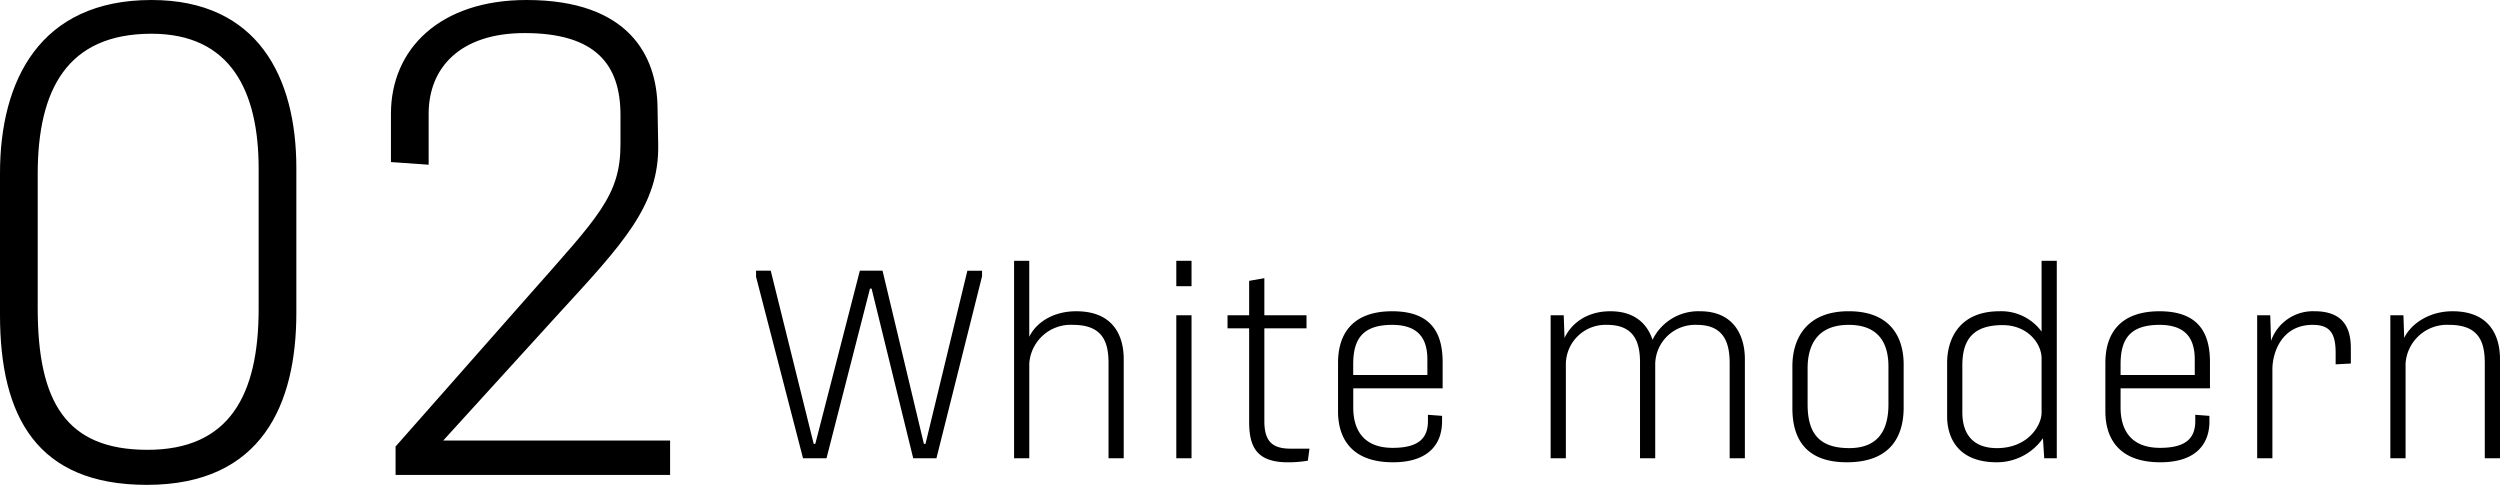 <svg xmlns="http://www.w3.org/2000/svg" width="449.74" height="87.227" viewBox="0 0 449.74 87.227">
  <g id="グループ_516" data-name="グループ 516" transform="translate(-603.948 -2138.558)">
    <path id="パス_3019" data-name="パス 3019" d="M64.26-29.155V-55.216c0-16.3-6.9-30.226-26.061-30.226-20.111,0-27.251,14.518-27.251,31.178V-28.8c0,18.326,6.664,30.583,26.418,30.583C58.072,1.785,64.26-12.733,64.26-29.155Zm-46.529-.833V-54.145c0-15.232,5.355-25.228,20.468-25.228,14.28,0,19.278,10.353,19.278,24.276v25.228c0,15.47-5.236,25.347-19.992,25.347C22.848-4.522,17.731-13.09,17.731-29.988ZM131.495,0V-6.188H90.678l20.468-22.491c11.781-12.852,18.445-19.754,18.207-30.821l-.119-6.664c-.119-9.163-5.117-19.278-23.562-19.278-15.589,0-24.395,8.806-24.395,20.468v8.687l6.783.476v-9.163c0-8.33,5.712-14.518,17.255-14.518,12.852,0,17.255,5.712,17.255,14.756V-59.5c0,9.282-4.046,13.09-16.422,27.132L82.11-5.117V0Z" transform="translate(593 2224)"/>
    <path id="パス_3020" data-name="パス 3020" d="M13.632,0l7.824-30.528h.288L29.232,0h4.176l8.208-32.736v-1.008h-2.64L31.44-2.592h-.288l-7.44-31.152h-4.08L11.616-2.592h-.288L3.6-33.744H.96v1.1L9.408,0Zm36.48,0V-17.04A7.46,7.46,0,0,1,57.984-24c5.472,0,6.384,3.264,6.384,6.912V0H67.1V-17.856c0-3.984-1.728-8.592-8.544-8.592-4.416,0-7.344,2.256-8.448,4.608V-35.52H47.376V0ZM79.3-30.96v-4.56H76.56v4.56ZM79.3,0V-25.728H76.56V0Zm20.928.432.288-2.16H97.2c-3.12,0-4.8-1.056-4.8-4.944v-16.7h7.584v-2.352H92.4V-32.4l-2.736.48v6.192H85.776v2.352h3.888v16.8c0,4.464,1.3,7.3,6.96,7.3A20.646,20.646,0,0,0,100.224.432Zm24.144-7.056V-7.632l-2.544-.192v1.1c0,2.832-1.344,4.848-6.336,4.848-5.328,0-7.1-3.312-7.1-7.248v-3.456h16.08v-4.7c0-4.8-1.68-9.168-9.072-9.168-7.2,0-9.744,4.128-9.744,9.264V-8.4c0,3.936,1.68,9.12,9.888,9.12C122.064.72,124.368-2.688,124.368-6.624ZM108.384-16.9c0-4.32,1.488-7.1,7.008-7.1,4.992,0,6.336,2.784,6.336,6.24v2.784H108.384ZM146.64,0V-17.04A7.131,7.131,0,0,1,154.08-24c4.944,0,5.9,3.264,5.9,6.768V0h2.736V-17.04A7.177,7.177,0,0,1,170.208-24c4.9,0,5.9,3.264,5.9,6.912V0h2.736V-17.856c0-3.984-1.824-8.592-8.064-8.592a9.136,9.136,0,0,0-8.544,5.136c-.912-2.736-3.072-5.136-7.584-5.136S147.5-24,146.4-21.648l-.144-4.08H143.9V0Zm60.768-9.12V-16.9c0-4.608-2.16-9.552-9.888-9.552s-10.128,5.088-10.128,9.888v7.584c0,5.28,2.256,9.7,9.792,9.7C205.44.72,207.408-4.416,207.408-9.12Zm-17.28-.624v-6.432c0-4.272,1.824-7.824,7.392-7.824,5.664,0,7.152,3.648,7.152,7.488V-9.7c0,4.368-1.632,7.872-7.056,7.872C191.856-1.824,190.128-4.9,190.128-9.744ZM232.464-3.6,232.7,0h2.256V-35.52h-2.736V-22.8a8.988,8.988,0,0,0-7.584-3.648c-7.1,0-9.408,4.848-9.408,9.312v9.6c0,3.792,1.92,8.256,8.928,8.256A10.09,10.09,0,0,0,232.464-3.6Zm-14.5-4.608v-8.5c0-4.464,1.776-7.248,7.248-7.248,4.464,0,7.008,3.264,7.008,6v9.744c0,2.3-2.448,6.384-8.016,6.384C219.5-1.824,217.968-4.8,217.968-8.208Zm44.448,1.584V-7.632l-2.544-.192v1.1c0,2.832-1.344,4.848-6.336,4.848-5.328,0-7.1-3.312-7.1-7.248v-3.456h16.08v-4.7c0-4.8-1.68-9.168-9.072-9.168-7.2,0-9.744,4.128-9.744,9.264V-8.4c0,3.936,1.68,9.12,9.888,9.12C260.112.72,262.416-2.688,262.416-6.624ZM246.432-16.9c0-4.32,1.488-7.1,7.008-7.1,4.992,0,6.336,2.784,6.336,6.24v2.784H246.432ZM273.744,0V-16.032c0-2.784,1.536-7.968,7.248-7.968,3.12,0,4.128,1.536,4.128,5.04V-16.9l2.736-.144v-2.736c0-3.84-1.488-6.672-6.576-6.672A7.981,7.981,0,0,0,273.5-21.12l-.144-4.608h-2.352V0ZM297.7,0V-17.04A7.46,7.46,0,0,1,305.568-24c5.472,0,6.384,3.264,6.384,6.912V0h2.736V-17.856c0-3.984-1.728-8.592-8.544-8.592-4.416,0-7.584,2.448-8.688,4.8l-.144-4.08H294.96V0Z" transform="translate(739 2221)"/>
  </g>
</svg>
